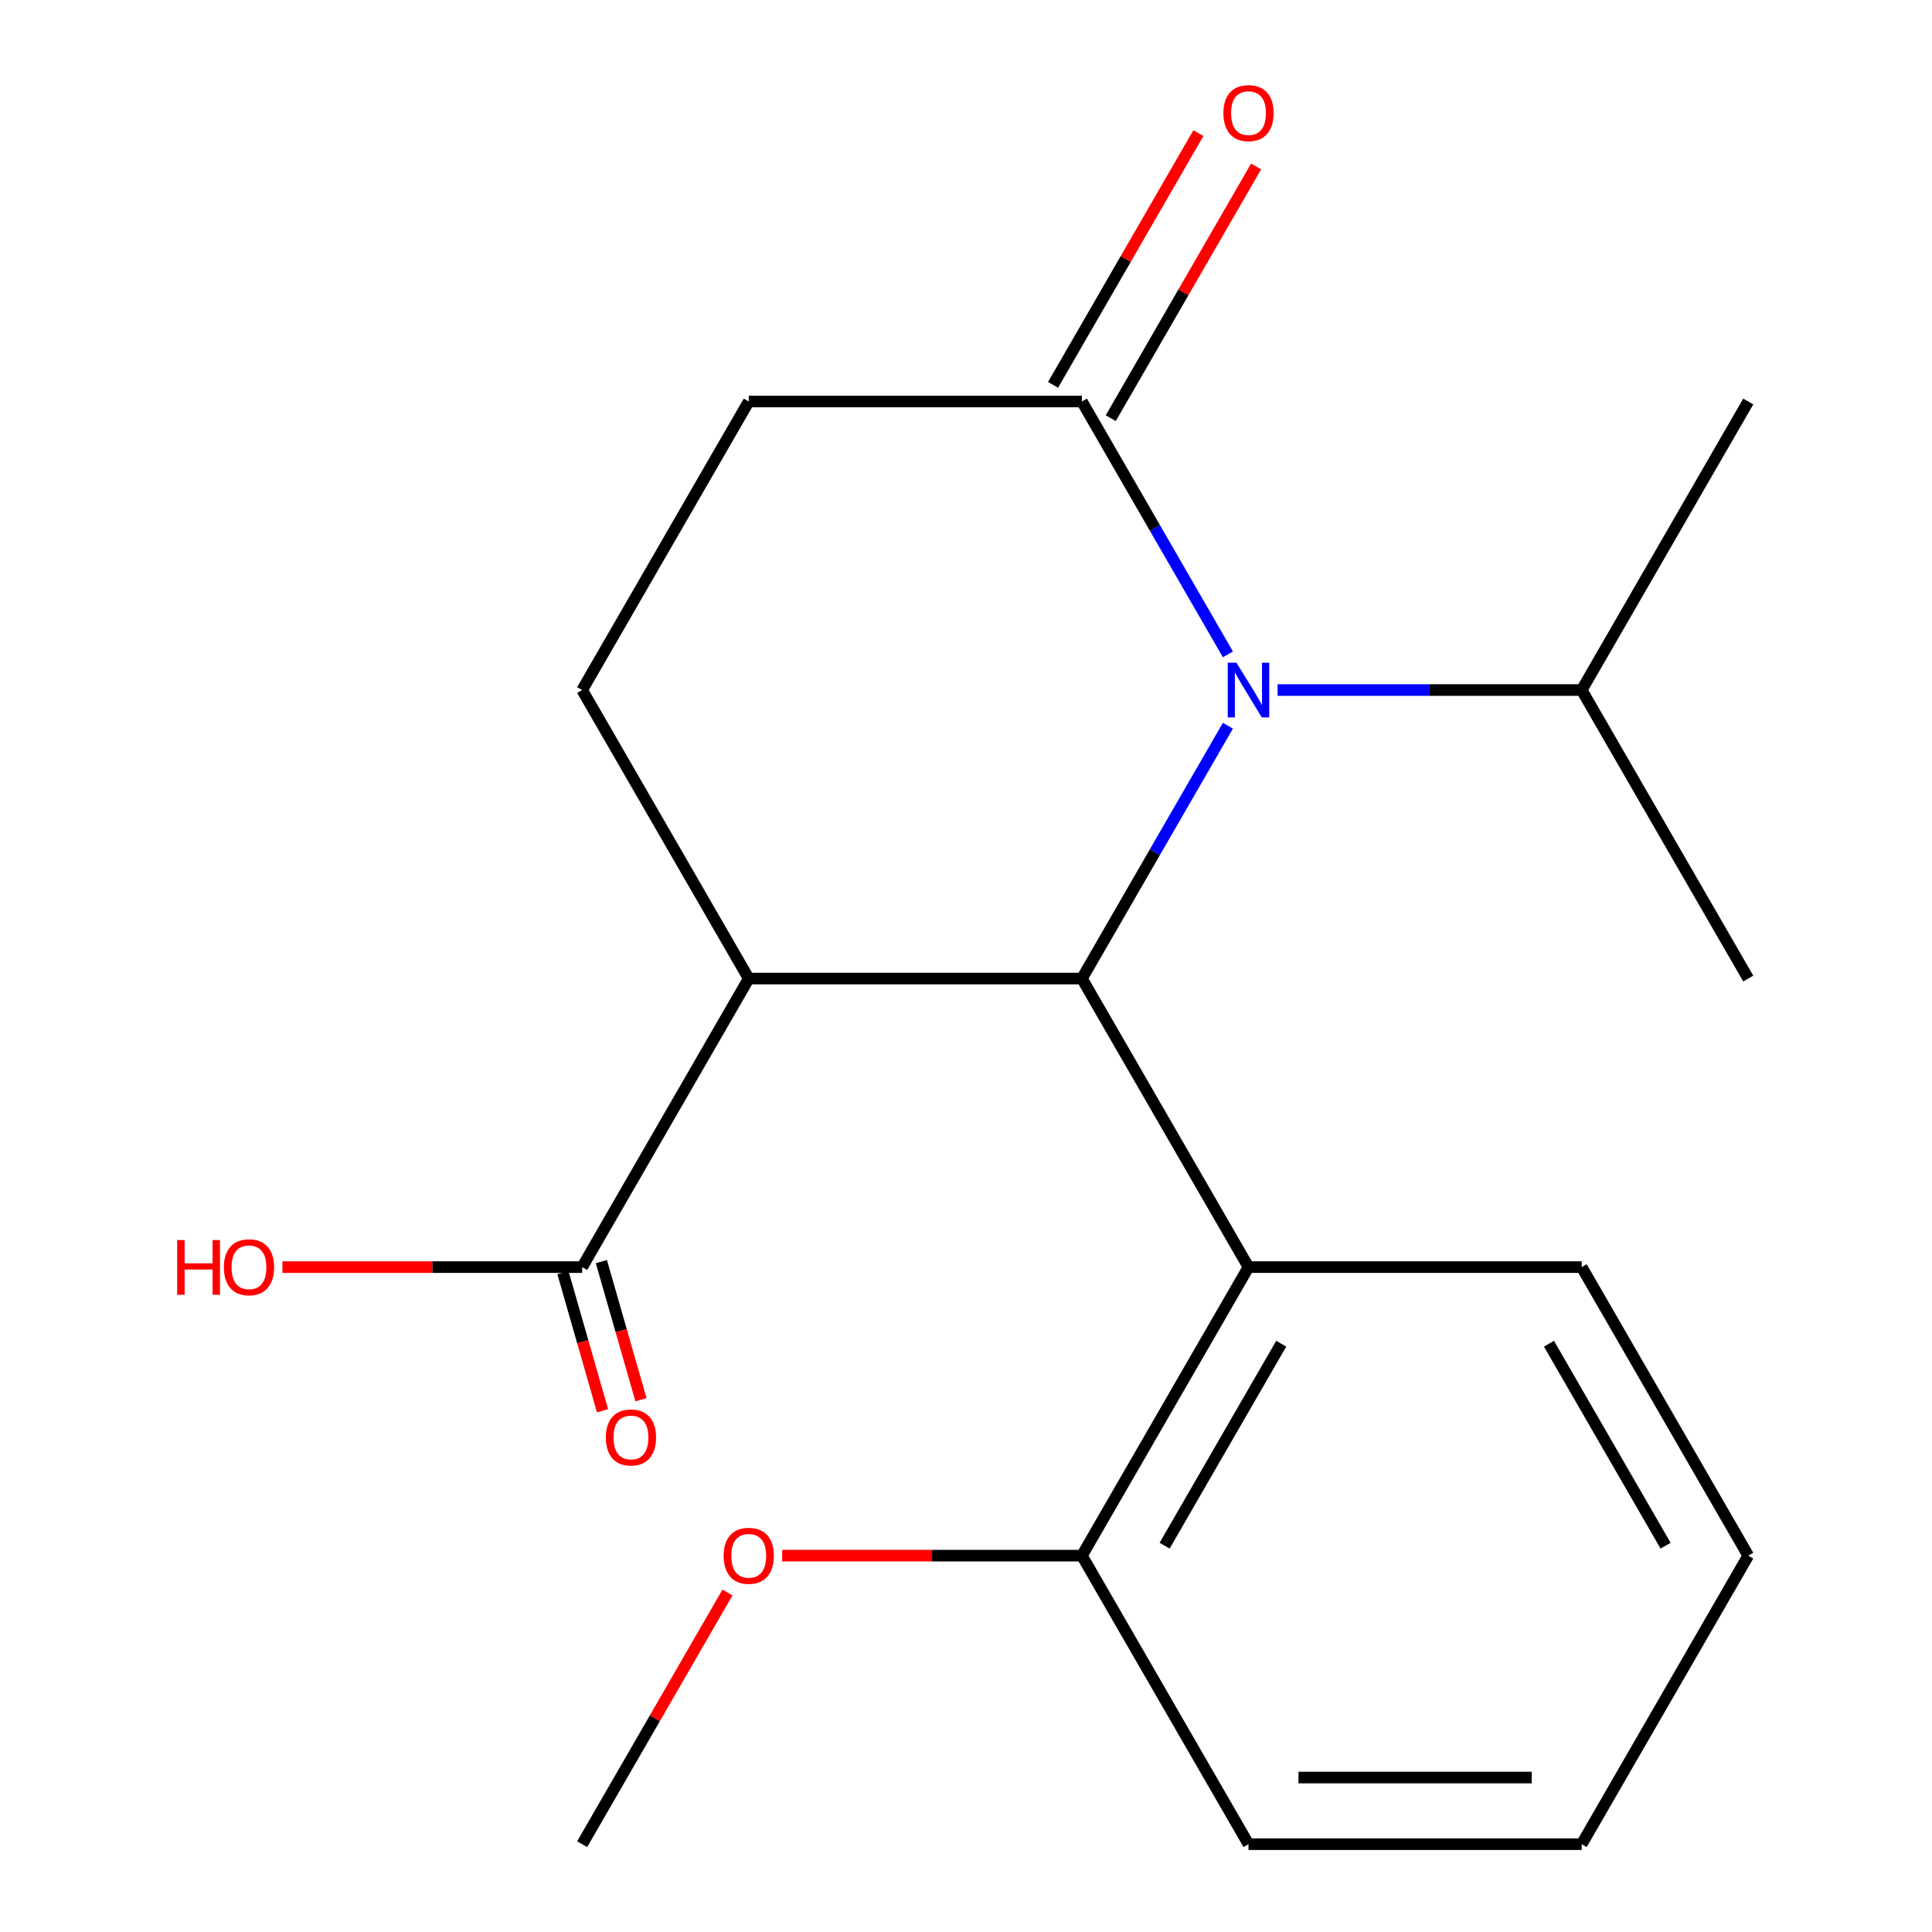 <?xml version='1.0' encoding='iso-8859-1'?>
<svg version='1.1' baseProfile='full'
              xmlns='http://www.w3.org/2000/svg'
                      xmlns:rdkit='http://www.rdkit.org/xml'
                      xmlns:xlink='http://www.w3.org/1999/xlink'
                  xml:space='preserve'
width='1000px' height='1000px' viewBox='0 0 1000 1000'>
<!-- END OF HEADER -->
<rect style='opacity:1.0;fill:#FFFFFF;stroke:none' width='1000' height='1000' x='0' y='0'> </rect>
<path class='bond-0' d='M 560,506.508 L 597.78,441.07' style='fill:none;fill-rule:evenodd;stroke:#000000;stroke-width:6px;stroke-linecap:butt;stroke-linejoin:miter;stroke-opacity:1' />
<path class='bond-0' d='M 597.78,441.07 L 635.56,375.633' style='fill:none;fill-rule:evenodd;stroke:#0000FF;stroke-width:6px;stroke-linecap:butt;stroke-linejoin:miter;stroke-opacity:1' />
<path class='bond-1' d='M 560,506.508 L 387.55,506.508' style='fill:none;fill-rule:evenodd;stroke:#000000;stroke-width:6px;stroke-linecap:butt;stroke-linejoin:miter;stroke-opacity:1' />
<path class='bond-2' d='M 560,506.508 L 646.225,655.854' style='fill:none;fill-rule:evenodd;stroke:#000000;stroke-width:6px;stroke-linecap:butt;stroke-linejoin:miter;stroke-opacity:1' />
<path class='bond-3' d='M 635.56,338.691 L 597.78,273.253' style='fill:none;fill-rule:evenodd;stroke:#0000FF;stroke-width:6px;stroke-linecap:butt;stroke-linejoin:miter;stroke-opacity:1' />
<path class='bond-3' d='M 597.78,273.253 L 560,207.816' style='fill:none;fill-rule:evenodd;stroke:#000000;stroke-width:6px;stroke-linecap:butt;stroke-linejoin:miter;stroke-opacity:1' />
<path class='bond-10' d='M 661.276,357.162 L 739.975,357.162' style='fill:none;fill-rule:evenodd;stroke:#0000FF;stroke-width:6px;stroke-linecap:butt;stroke-linejoin:miter;stroke-opacity:1' />
<path class='bond-10' d='M 739.975,357.162 L 818.675,357.162' style='fill:none;fill-rule:evenodd;stroke:#000000;stroke-width:6px;stroke-linecap:butt;stroke-linejoin:miter;stroke-opacity:1' />
<path class='bond-4' d='M 387.55,506.508 L 301.325,655.854' style='fill:none;fill-rule:evenodd;stroke:#000000;stroke-width:6px;stroke-linecap:butt;stroke-linejoin:miter;stroke-opacity:1' />
<path class='bond-5' d='M 387.55,506.508 L 301.325,357.162' style='fill:none;fill-rule:evenodd;stroke:#000000;stroke-width:6px;stroke-linecap:butt;stroke-linejoin:miter;stroke-opacity:1' />
<path class='bond-7' d='M 646.225,655.854 L 560,805.2' style='fill:none;fill-rule:evenodd;stroke:#000000;stroke-width:6px;stroke-linecap:butt;stroke-linejoin:miter;stroke-opacity:1' />
<path class='bond-7' d='M 663.16,695.501 L 602.803,800.043' style='fill:none;fill-rule:evenodd;stroke:#000000;stroke-width:6px;stroke-linecap:butt;stroke-linejoin:miter;stroke-opacity:1' />
<path class='bond-13' d='M 646.225,655.854 L 818.675,655.854' style='fill:none;fill-rule:evenodd;stroke:#000000;stroke-width:6px;stroke-linecap:butt;stroke-linejoin:miter;stroke-opacity:1' />
<path class='bond-8' d='M 574.935,216.438 L 612.542,151.301' style='fill:none;fill-rule:evenodd;stroke:#000000;stroke-width:6px;stroke-linecap:butt;stroke-linejoin:miter;stroke-opacity:1' />
<path class='bond-8' d='M 612.542,151.301 L 650.149,86.164' style='fill:none;fill-rule:evenodd;stroke:#FF0000;stroke-width:6px;stroke-linecap:butt;stroke-linejoin:miter;stroke-opacity:1' />
<path class='bond-8' d='M 545.065,199.193 L 582.672,134.056' style='fill:none;fill-rule:evenodd;stroke:#000000;stroke-width:6px;stroke-linecap:butt;stroke-linejoin:miter;stroke-opacity:1' />
<path class='bond-8' d='M 582.672,134.056 L 620.279,68.919' style='fill:none;fill-rule:evenodd;stroke:#FF0000;stroke-width:6px;stroke-linecap:butt;stroke-linejoin:miter;stroke-opacity:1' />
<path class='bond-20' d='M 560,207.816 L 387.55,207.816' style='fill:none;fill-rule:evenodd;stroke:#000000;stroke-width:6px;stroke-linecap:butt;stroke-linejoin:miter;stroke-opacity:1' />
<path class='bond-9' d='M 291.379,658.705 L 301.626,694.449' style='fill:none;fill-rule:evenodd;stroke:#000000;stroke-width:6px;stroke-linecap:butt;stroke-linejoin:miter;stroke-opacity:1' />
<path class='bond-9' d='M 301.626,694.449 L 311.873,730.192' style='fill:none;fill-rule:evenodd;stroke:#FF0000;stroke-width:6px;stroke-linecap:butt;stroke-linejoin:miter;stroke-opacity:1' />
<path class='bond-9' d='M 311.272,653.002 L 321.519,688.746' style='fill:none;fill-rule:evenodd;stroke:#000000;stroke-width:6px;stroke-linecap:butt;stroke-linejoin:miter;stroke-opacity:1' />
<path class='bond-9' d='M 321.519,688.746 L 331.766,724.489' style='fill:none;fill-rule:evenodd;stroke:#FF0000;stroke-width:6px;stroke-linecap:butt;stroke-linejoin:miter;stroke-opacity:1' />
<path class='bond-11' d='M 301.325,655.854 L 223.756,655.854' style='fill:none;fill-rule:evenodd;stroke:#000000;stroke-width:6px;stroke-linecap:butt;stroke-linejoin:miter;stroke-opacity:1' />
<path class='bond-11' d='M 223.756,655.854 L 146.187,655.854' style='fill:none;fill-rule:evenodd;stroke:#FF0000;stroke-width:6px;stroke-linecap:butt;stroke-linejoin:miter;stroke-opacity:1' />
<path class='bond-6' d='M 301.325,357.162 L 387.55,207.816' style='fill:none;fill-rule:evenodd;stroke:#000000;stroke-width:6px;stroke-linecap:butt;stroke-linejoin:miter;stroke-opacity:1' />
<path class='bond-12' d='M 560,805.2 L 482.431,805.2' style='fill:none;fill-rule:evenodd;stroke:#000000;stroke-width:6px;stroke-linecap:butt;stroke-linejoin:miter;stroke-opacity:1' />
<path class='bond-12' d='M 482.431,805.2 L 404.861,805.2' style='fill:none;fill-rule:evenodd;stroke:#FF0000;stroke-width:6px;stroke-linecap:butt;stroke-linejoin:miter;stroke-opacity:1' />
<path class='bond-14' d='M 560,805.2 L 646.225,954.545' style='fill:none;fill-rule:evenodd;stroke:#000000;stroke-width:6px;stroke-linecap:butt;stroke-linejoin:miter;stroke-opacity:1' />
<path class='bond-15' d='M 818.675,357.162 L 904.9,207.816' style='fill:none;fill-rule:evenodd;stroke:#000000;stroke-width:6px;stroke-linecap:butt;stroke-linejoin:miter;stroke-opacity:1' />
<path class='bond-16' d='M 818.675,357.162 L 904.9,506.508' style='fill:none;fill-rule:evenodd;stroke:#000000;stroke-width:6px;stroke-linecap:butt;stroke-linejoin:miter;stroke-opacity:1' />
<path class='bond-17' d='M 376.539,824.271 L 338.932,889.408' style='fill:none;fill-rule:evenodd;stroke:#FF0000;stroke-width:6px;stroke-linecap:butt;stroke-linejoin:miter;stroke-opacity:1' />
<path class='bond-17' d='M 338.932,889.408 L 301.325,954.545' style='fill:none;fill-rule:evenodd;stroke:#000000;stroke-width:6px;stroke-linecap:butt;stroke-linejoin:miter;stroke-opacity:1' />
<path class='bond-18' d='M 818.675,655.854 L 904.899,805.2' style='fill:none;fill-rule:evenodd;stroke:#000000;stroke-width:6px;stroke-linecap:butt;stroke-linejoin:miter;stroke-opacity:1' />
<path class='bond-18' d='M 801.739,695.501 L 862.097,800.043' style='fill:none;fill-rule:evenodd;stroke:#000000;stroke-width:6px;stroke-linecap:butt;stroke-linejoin:miter;stroke-opacity:1' />
<path class='bond-21' d='M 646.225,954.545 L 818.675,954.545' style='fill:none;fill-rule:evenodd;stroke:#000000;stroke-width:6px;stroke-linecap:butt;stroke-linejoin:miter;stroke-opacity:1' />
<path class='bond-21' d='M 672.092,920.055 L 792.807,920.055' style='fill:none;fill-rule:evenodd;stroke:#000000;stroke-width:6px;stroke-linecap:butt;stroke-linejoin:miter;stroke-opacity:1' />
<path class='bond-19' d='M 904.899,805.2 L 818.675,954.545' style='fill:none;fill-rule:evenodd;stroke:#000000;stroke-width:6px;stroke-linecap:butt;stroke-linejoin:miter;stroke-opacity:1' />
<path  class='atom-1' d='M 639.965 343.002
L 649.245 358.002
Q 650.165 359.482, 651.645 362.162
Q 653.125 364.842, 653.205 365.002
L 653.205 343.002
L 656.965 343.002
L 656.965 371.322
L 653.085 371.322
L 643.125 354.922
Q 641.965 353.002, 640.725 350.802
Q 639.525 348.602, 639.165 347.922
L 639.165 371.322
L 635.485 371.322
L 635.485 343.002
L 639.965 343.002
' fill='#0000FF'/>
<path  class='atom-9' d='M 633.225 58.55
Q 633.225 51.75, 636.585 47.95
Q 639.945 44.15, 646.225 44.15
Q 652.505 44.15, 655.865 47.95
Q 659.225 51.75, 659.225 58.55
Q 659.225 65.43, 655.825 69.35
Q 652.425 73.23, 646.225 73.23
Q 639.985 73.23, 636.585 69.35
Q 633.225 65.47, 633.225 58.55
M 646.225 70.03
Q 650.545 70.03, 652.865 67.15
Q 655.225 64.23, 655.225 58.55
Q 655.225 52.99, 652.865 50.19
Q 650.545 47.35, 646.225 47.35
Q 641.905 47.35, 639.545 50.15
Q 637.225 52.95, 637.225 58.55
Q 637.225 64.27, 639.545 67.15
Q 641.905 70.03, 646.225 70.03
' fill='#FF0000'/>
<path  class='atom-10' d='M 313.582 744.032
Q 313.582 737.232, 316.942 733.432
Q 320.302 729.632, 326.582 729.632
Q 332.862 729.632, 336.222 733.432
Q 339.582 737.232, 339.582 744.032
Q 339.582 750.912, 336.182 754.832
Q 332.782 758.712, 326.582 758.712
Q 320.342 758.712, 316.942 754.832
Q 313.582 750.952, 313.582 744.032
M 326.582 755.512
Q 330.902 755.512, 333.222 752.632
Q 335.582 749.712, 335.582 744.032
Q 335.582 738.472, 333.222 735.672
Q 330.902 732.832, 326.582 732.832
Q 322.262 732.832, 319.902 735.632
Q 317.582 738.432, 317.582 744.032
Q 317.582 749.752, 319.902 752.632
Q 322.262 755.512, 326.582 755.512
' fill='#FF0000'/>
<path  class='atom-12' d='M 91.716 641.854
L 95.555 641.854
L 95.555 653.894
L 110.035 653.894
L 110.035 641.854
L 113.875 641.854
L 113.875 670.174
L 110.035 670.174
L 110.035 657.094
L 95.555 657.094
L 95.555 670.174
L 91.716 670.174
L 91.716 641.854
' fill='#FF0000'/>
<path  class='atom-12' d='M 115.875 655.934
Q 115.875 649.134, 119.235 645.334
Q 122.595 641.534, 128.875 641.534
Q 135.155 641.534, 138.515 645.334
Q 141.875 649.134, 141.875 655.934
Q 141.875 662.814, 138.475 666.734
Q 135.075 670.614, 128.875 670.614
Q 122.635 670.614, 119.235 666.734
Q 115.875 662.854, 115.875 655.934
M 128.875 667.414
Q 133.195 667.414, 135.515 664.534
Q 137.875 661.614, 137.875 655.934
Q 137.875 650.374, 135.515 647.574
Q 133.195 644.734, 128.875 644.734
Q 124.555 644.734, 122.195 647.534
Q 119.875 650.334, 119.875 655.934
Q 119.875 661.654, 122.195 664.534
Q 124.555 667.414, 128.875 667.414
' fill='#FF0000'/>
<path  class='atom-13' d='M 374.55 805.28
Q 374.55 798.48, 377.91 794.68
Q 381.27 790.88, 387.55 790.88
Q 393.83 790.88, 397.19 794.68
Q 400.55 798.48, 400.55 805.28
Q 400.55 812.16, 397.15 816.08
Q 393.75 819.96, 387.55 819.96
Q 381.31 819.96, 377.91 816.08
Q 374.55 812.2, 374.55 805.28
M 387.55 816.76
Q 391.87 816.76, 394.19 813.88
Q 396.55 810.96, 396.55 805.28
Q 396.55 799.72, 394.19 796.92
Q 391.87 794.08, 387.55 794.08
Q 383.23 794.08, 380.87 796.88
Q 378.55 799.68, 378.55 805.28
Q 378.55 811, 380.87 813.88
Q 383.23 816.76, 387.55 816.76
' fill='#FF0000'/>
</svg>

